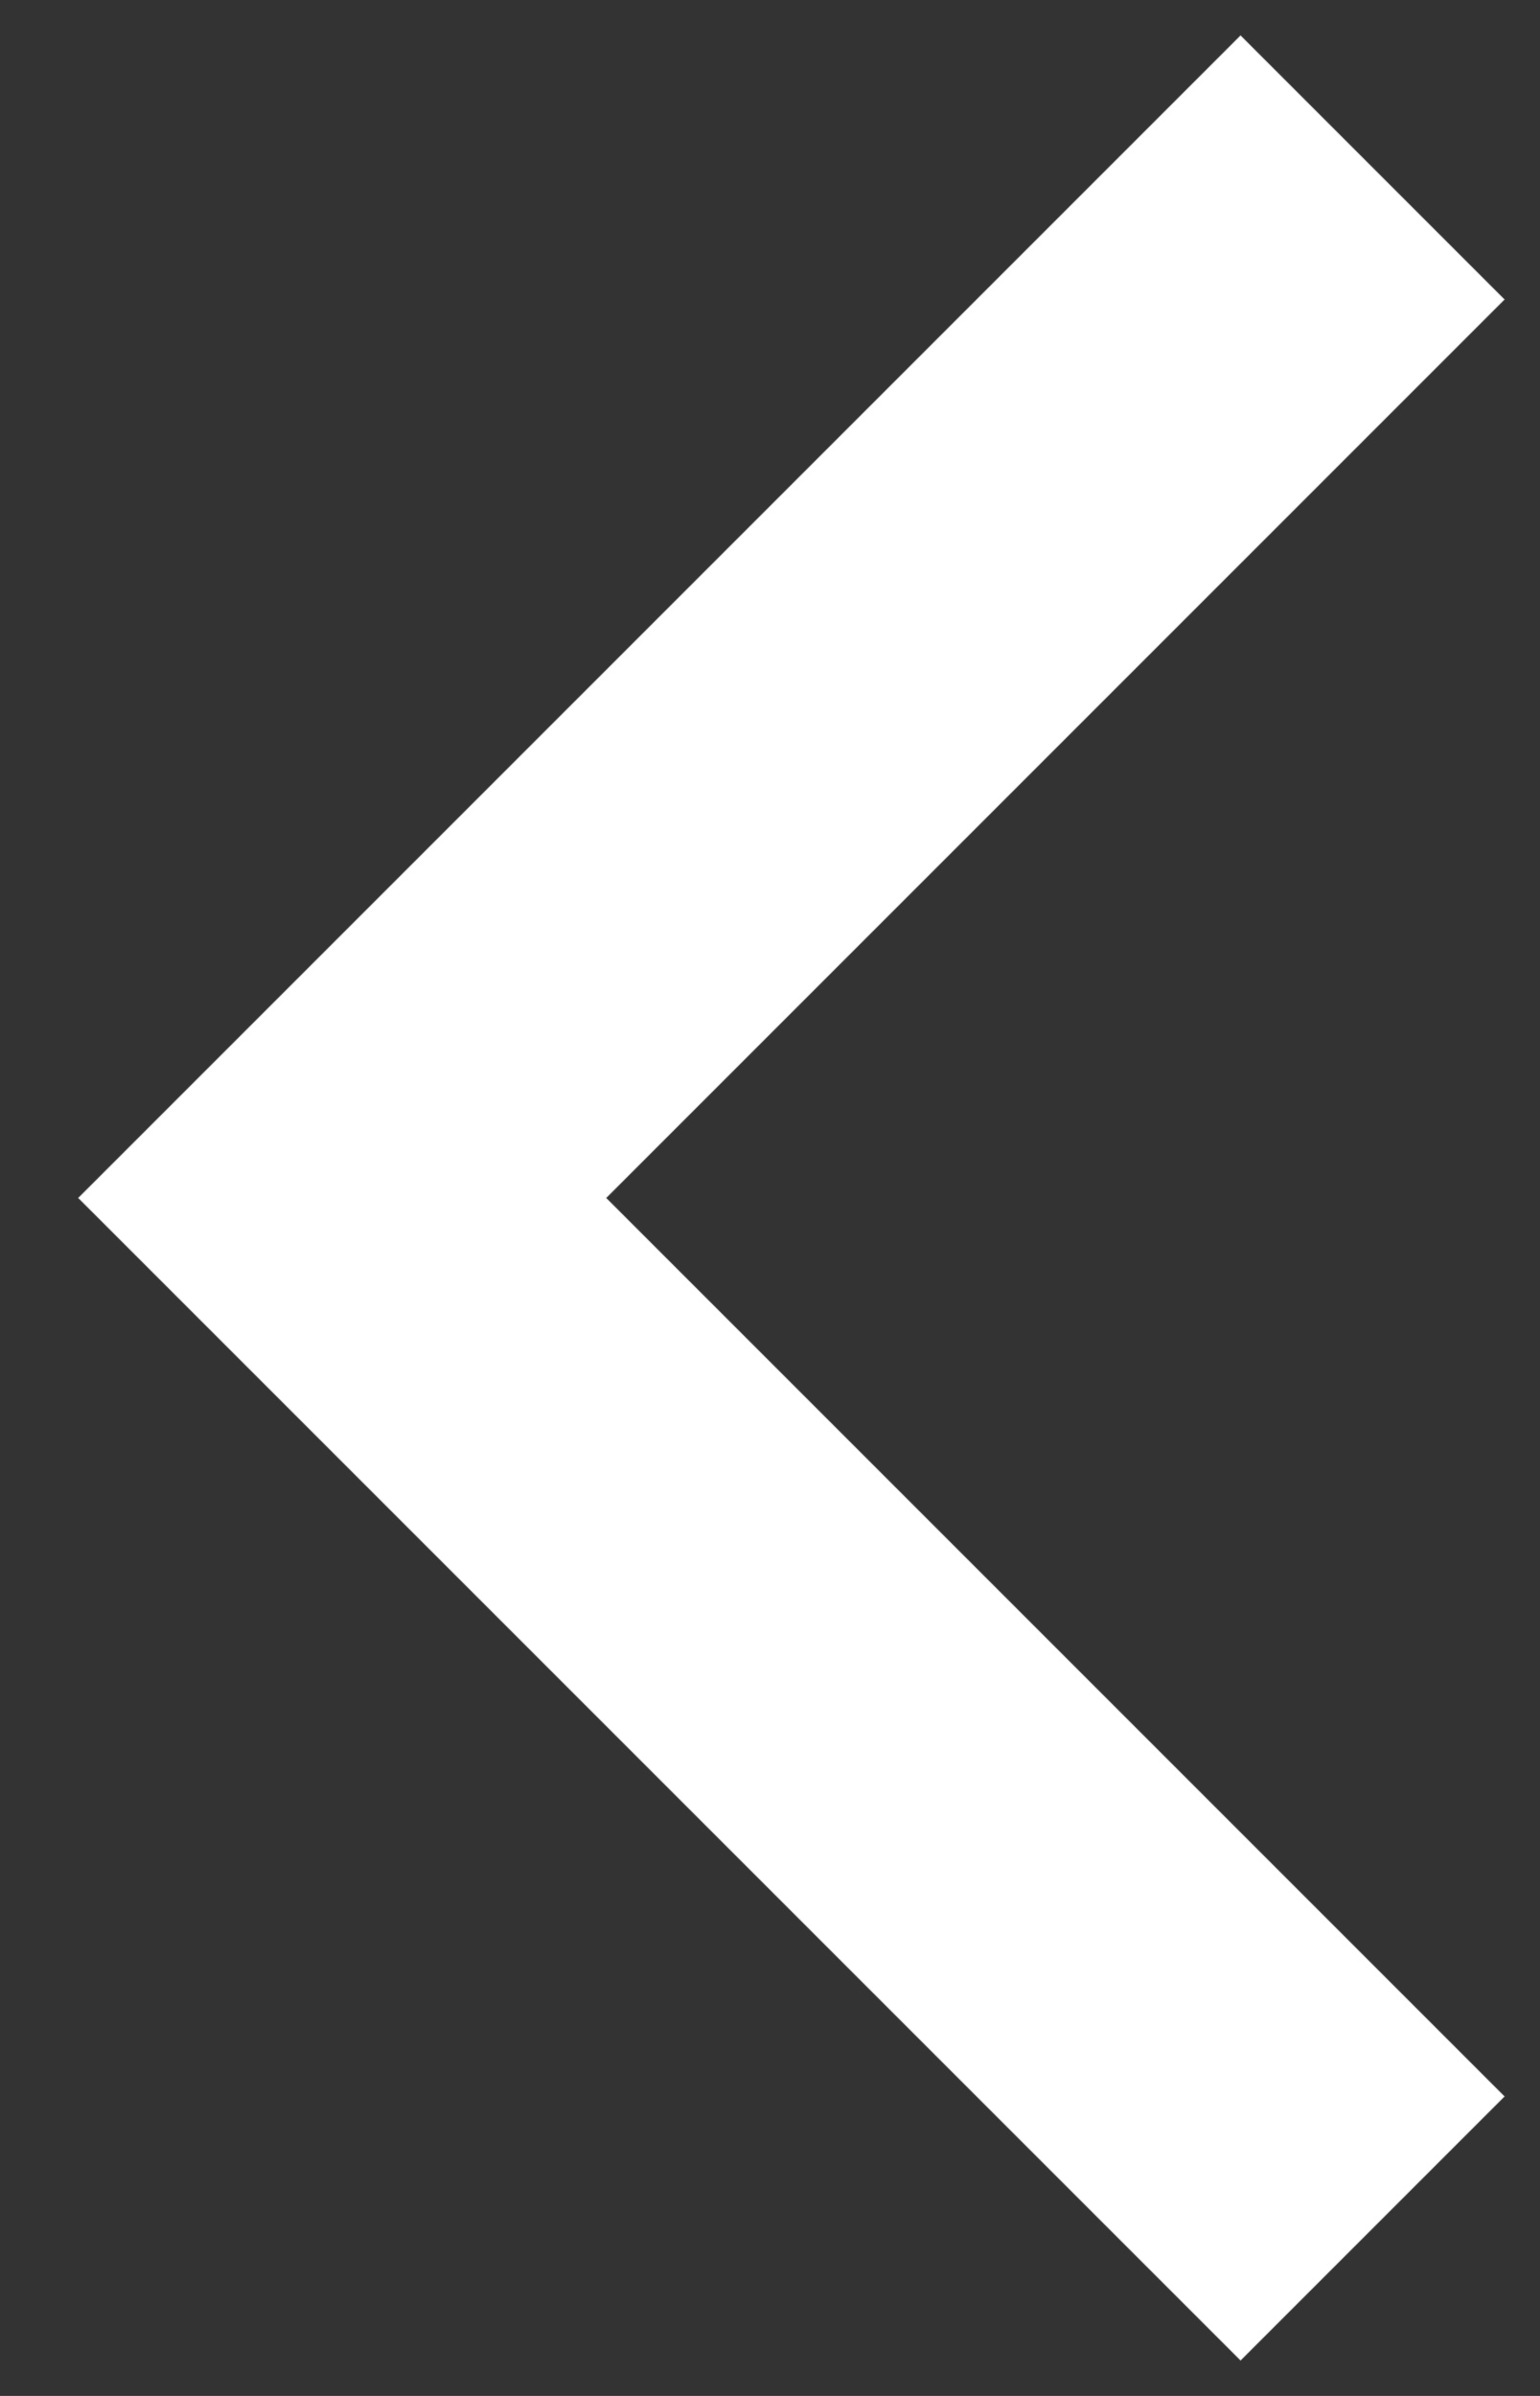 <svg width="9" height="14" viewBox="0 0 9 14" fill="none" xmlns="http://www.w3.org/2000/svg">
<rect x="0" y="0" width="9" height="14" fill="#333333" stroke="none"/>
<path fill-rule="evenodd" clip-rule="evenodd" d="M3.543 7L8.793 1.75L7.25 0.207L0.457 7L7.25 13.793L8.793 12.25L3.543 7Z" fill="white"/>
</svg>
